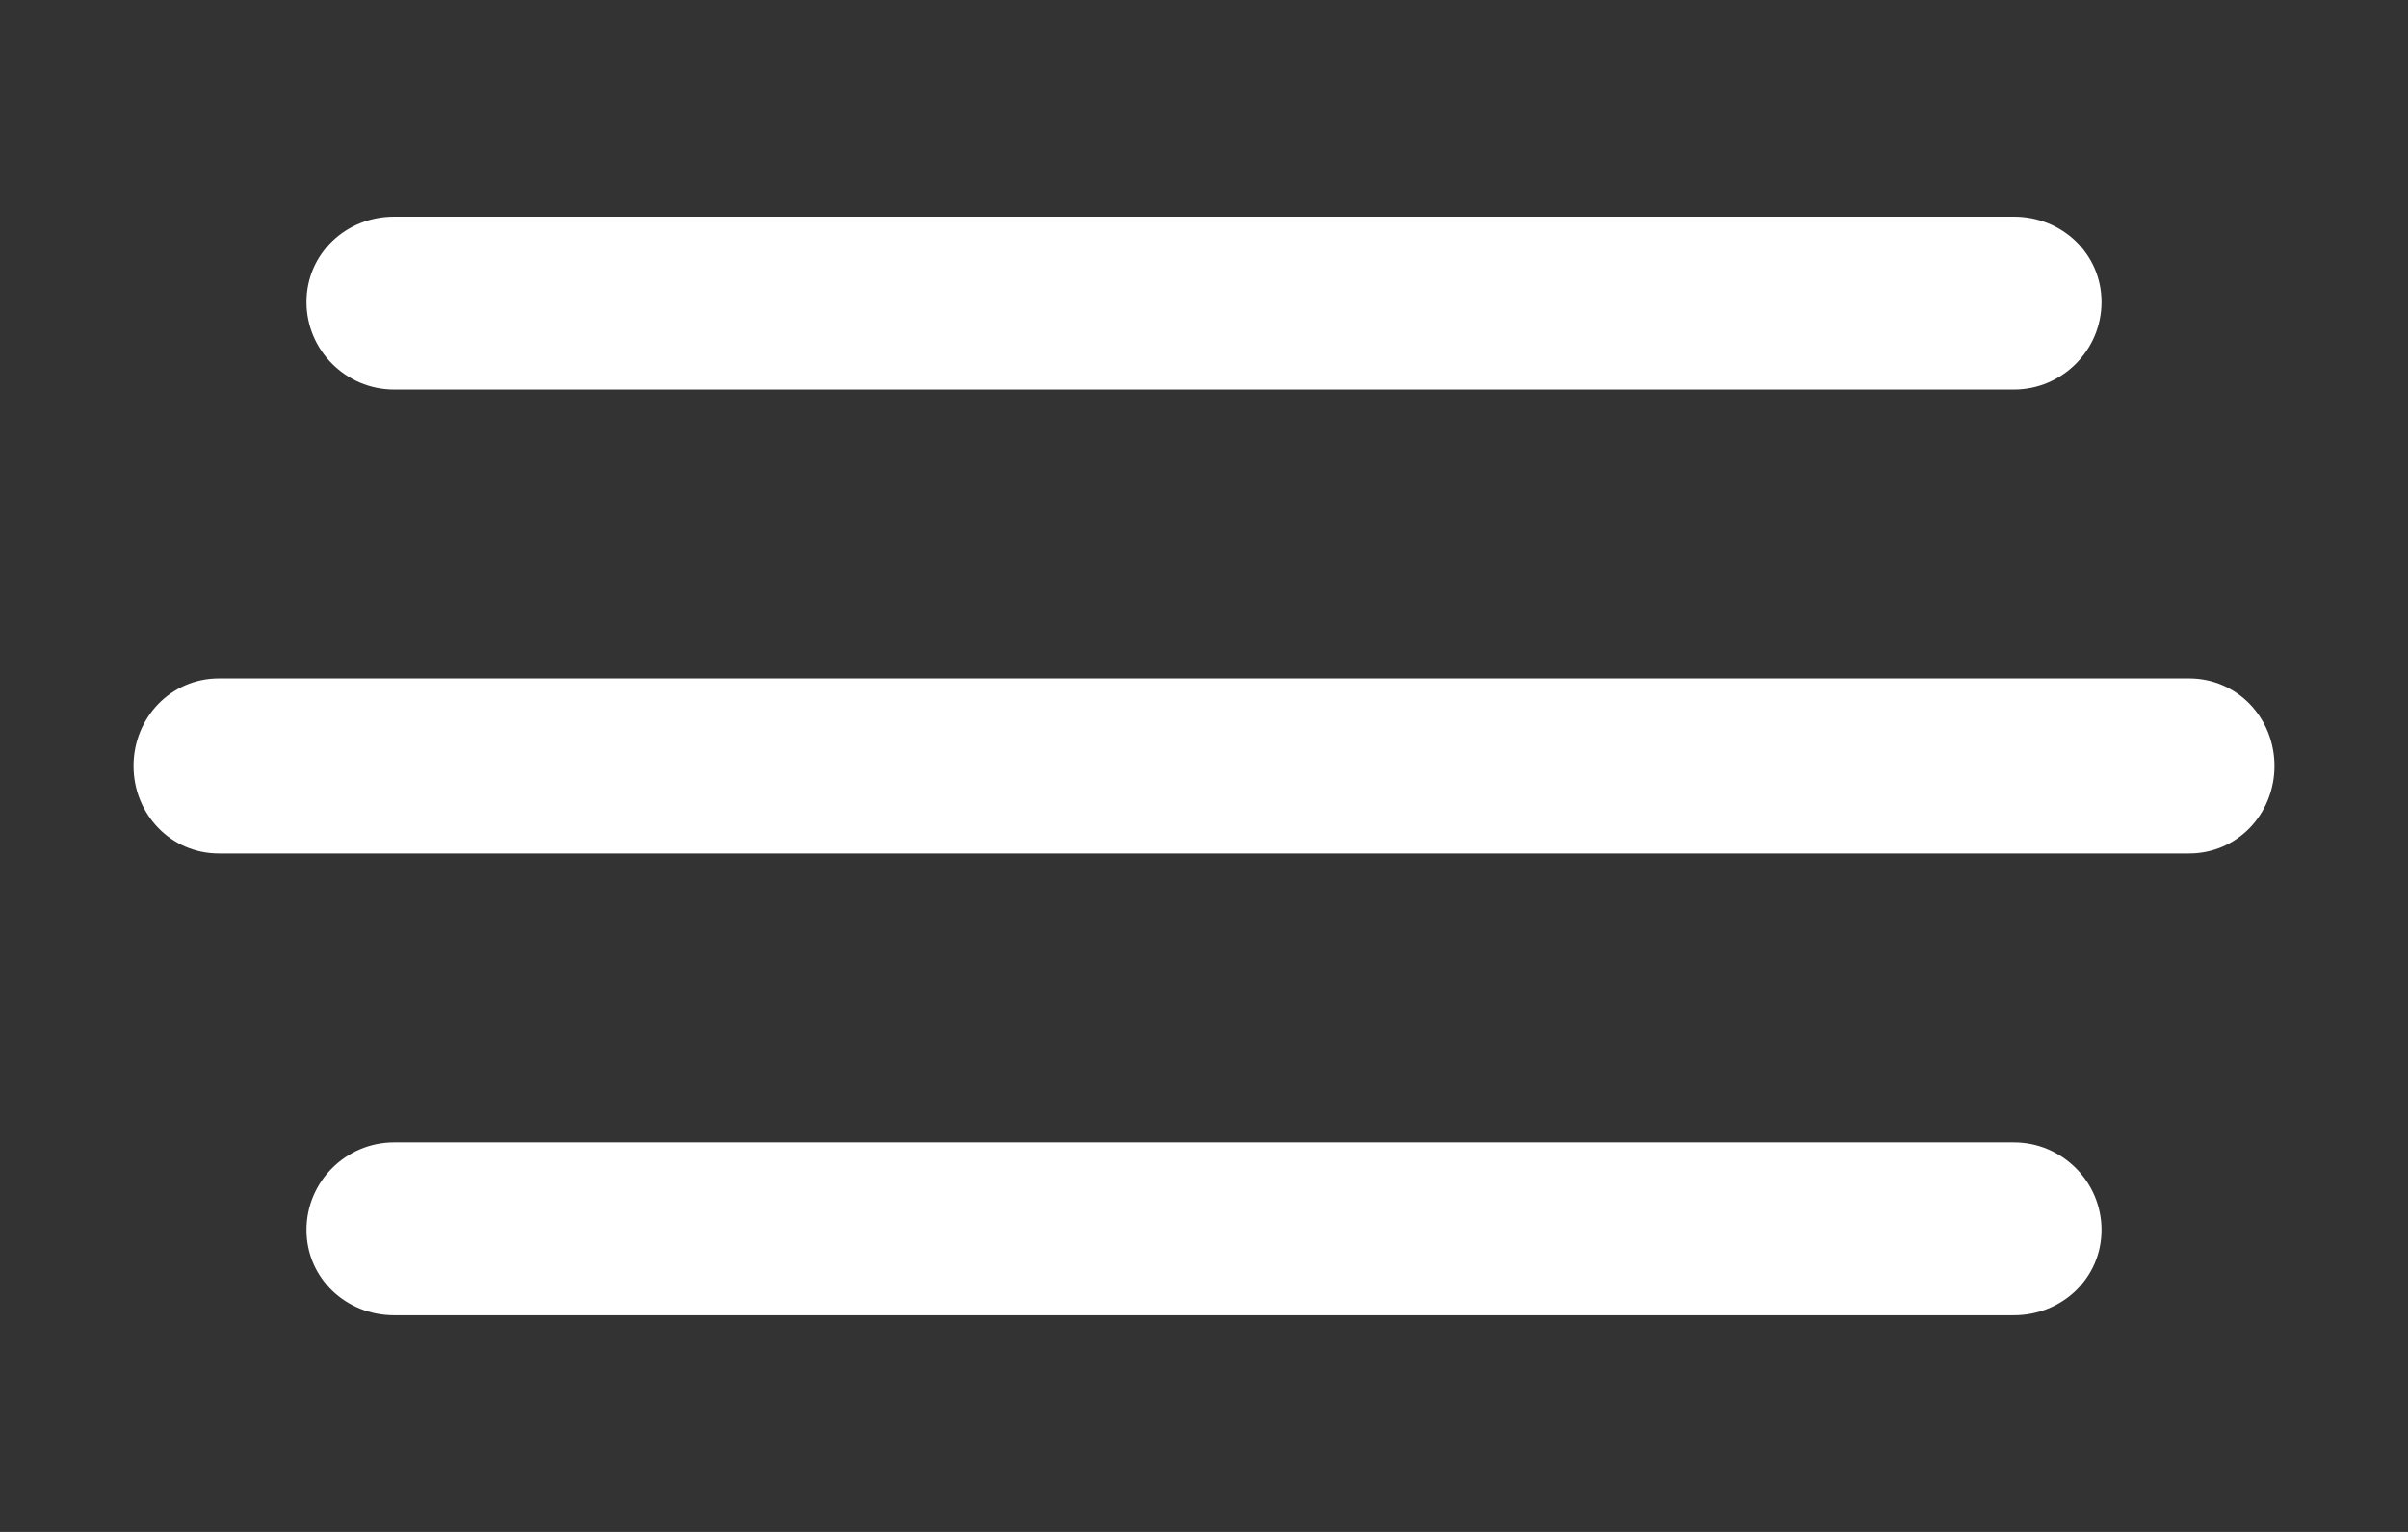 <?xml version="1.0" encoding="UTF-8"?> <svg xmlns="http://www.w3.org/2000/svg" xmlns:xlink="http://www.w3.org/1999/xlink" xml:space="preserve" width="100%" height="100%" version="1.1" style="shape-rendering:geometricPrecision; text-rendering:geometricPrecision; image-rendering:optimizeQuality; fill-rule:evenodd; clip-rule:evenodd" viewBox="0 0 1100 700"><rect x="0" y="0" width="1100" height="700" fill="#333333" stroke="none"/> <defs> <style type="text/css"> .fil0 {fill:white} </style> </defs> <g id="Слой_x0020_1">  <path class="fil0" d="M180 99l740 0c22,0 40,17 40,39l0 0c0,22 -18,40 -40,40l-740 0c-22,0 -40,-18 -40,-40l0 0c0,-22 18,-39 40,-39z"></path> <path class="fil0" d="M100 310l900 0c22,0 39,18 39,40l0 0c0,22 -17,40 -39,40l-900 0c-22,0 -39,-18 -39,-40l0 0c0,-22 17,-40 39,-40z"></path> <path class="fil0" d="M180 522l740 0c22,0 40,18 40,40l0 0c0,22 -18,39 -40,39l-740 0c-22,0 -40,-17 -40,-39l0 0c0,-22 18,-40 40,-40z"></path> </g> </svg> 